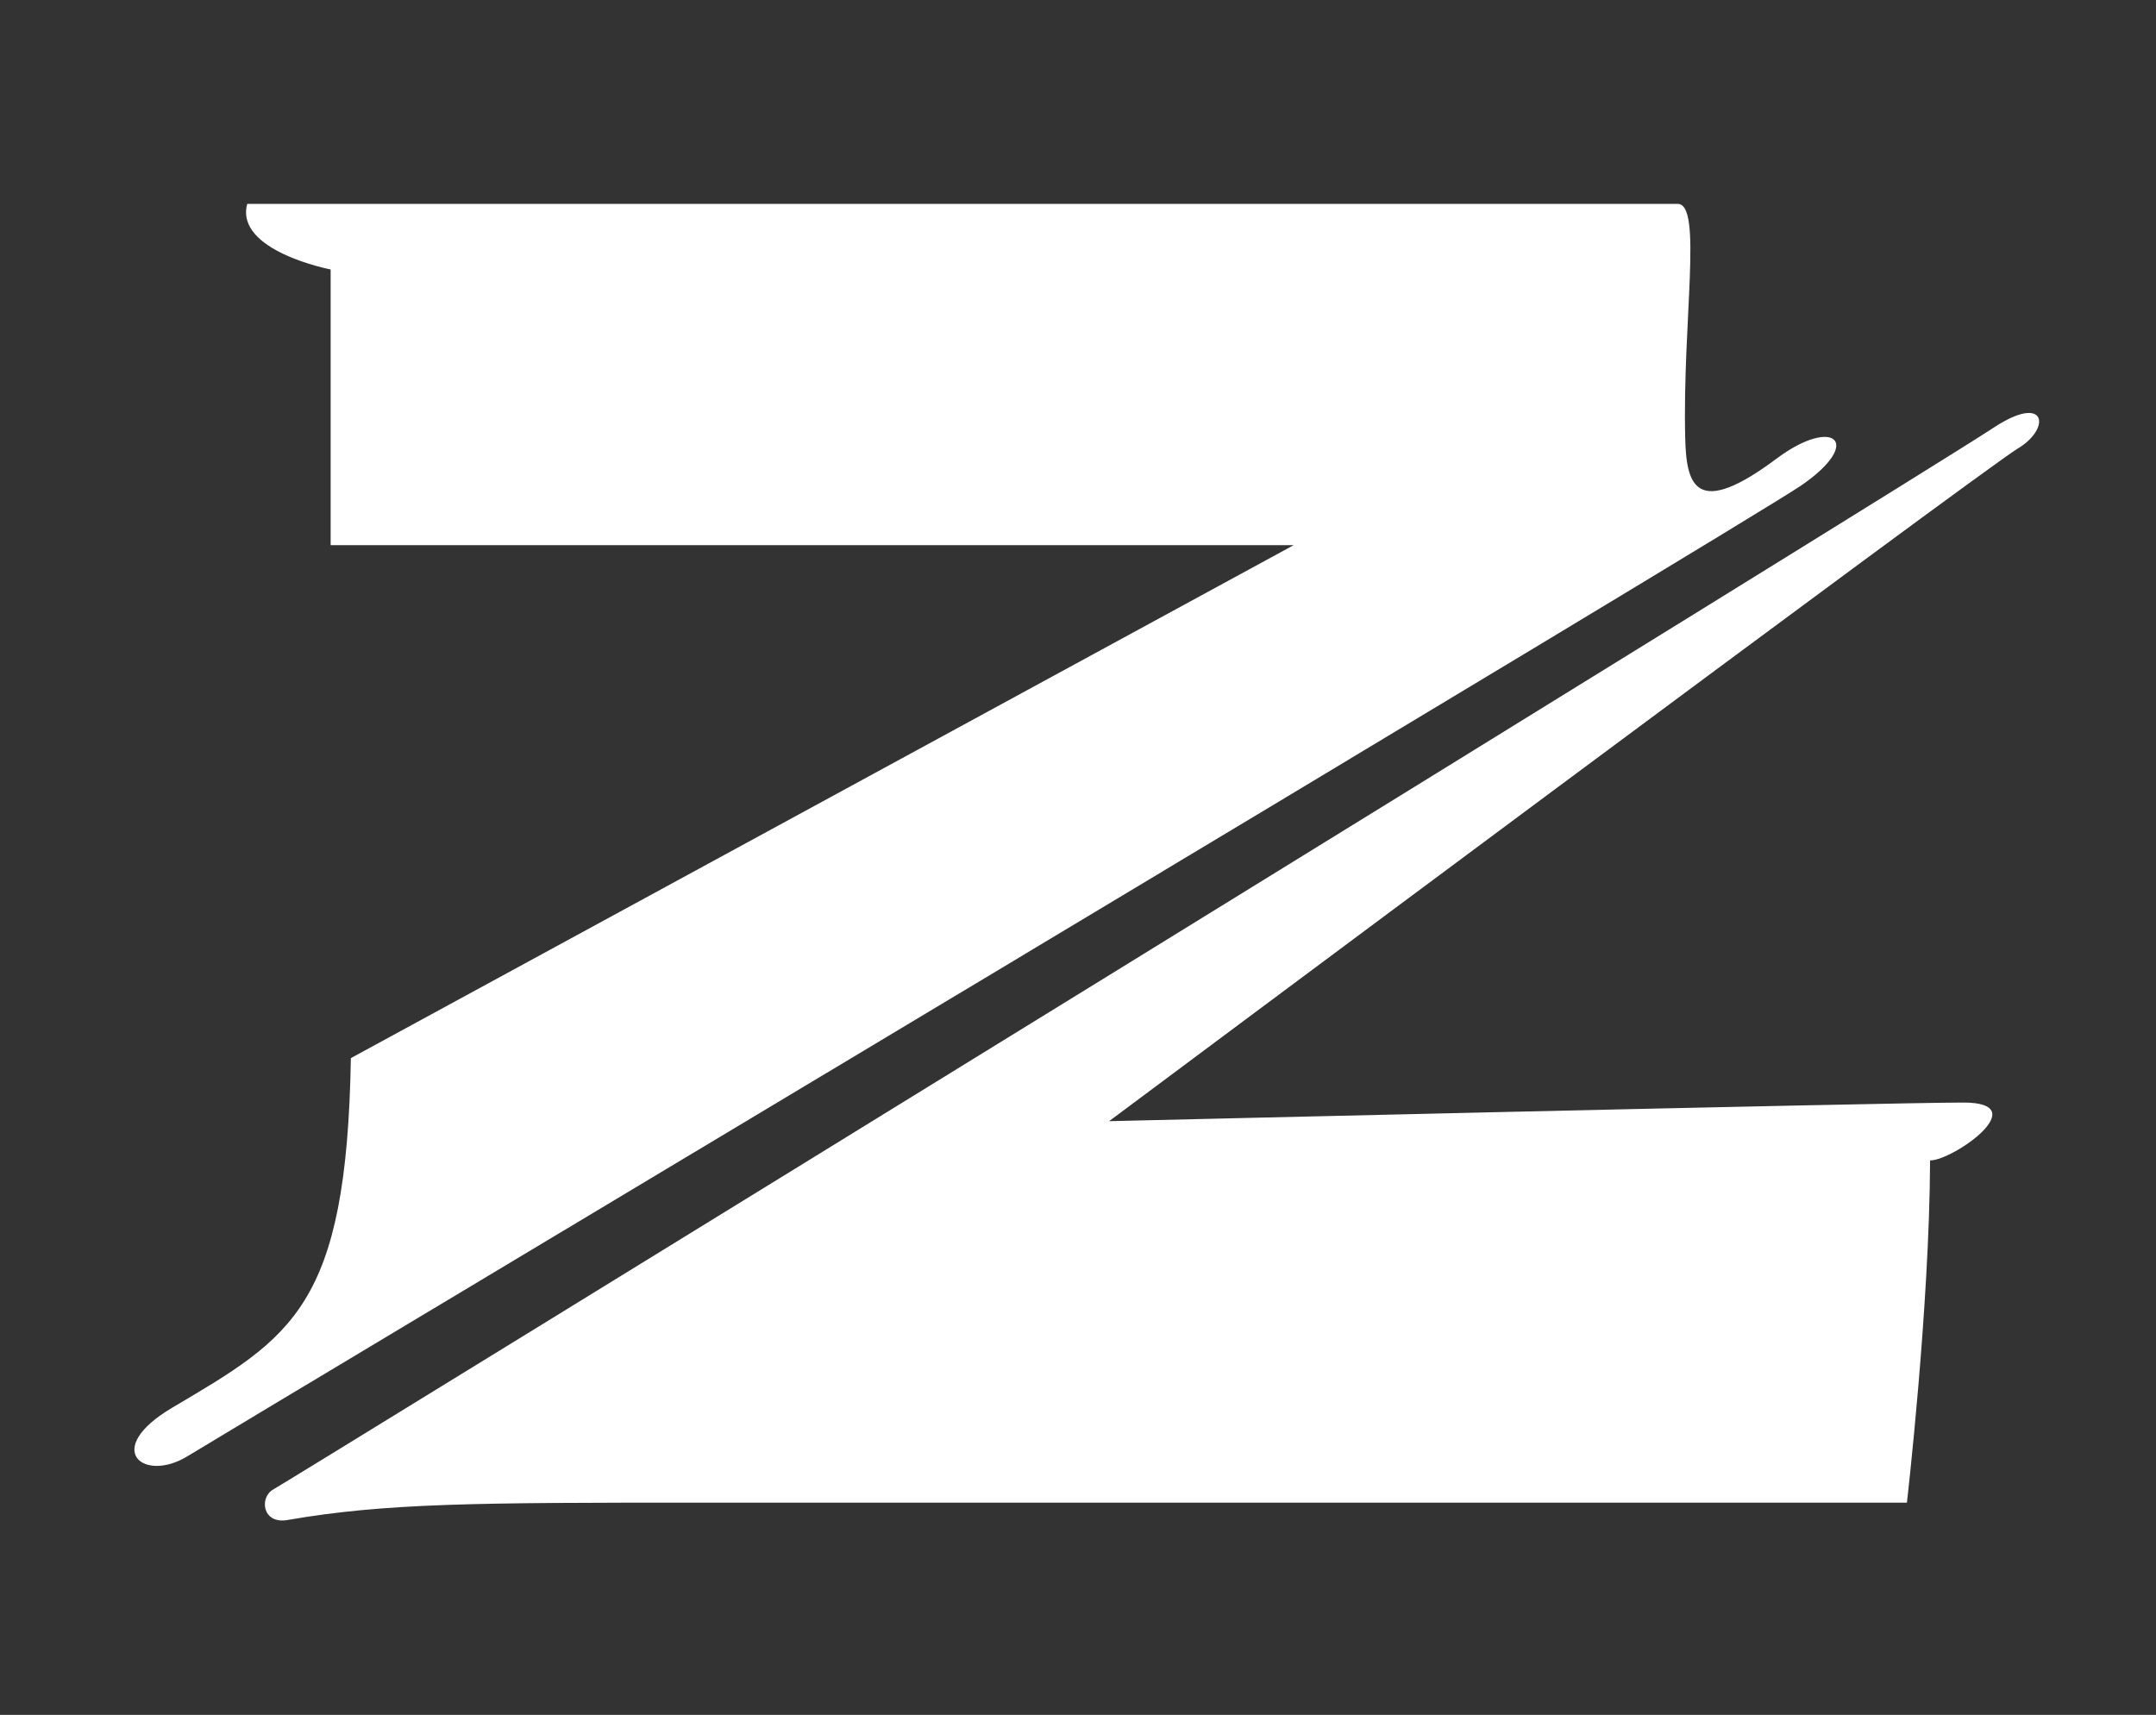 <?xml version="1.0" encoding="UTF-8"?>
<svg xmlns="http://www.w3.org/2000/svg" id="sign" version="1.1" viewBox="0 0 1448.07 1152">
  <rect x="0" y="0" width="1448.07" height="1152" fill="#333333" stroke="none"/>
  <defs>
    <style>
      .st0 {
        fill: #fff;
      }
    </style>
  </defs>
  <path class="st0" d="M1210.23,325.82c41.96-29.12,21.02-46.14-16.87-17.82-54.22,40.53-60.68,18.28-61.48-13.33-1.97-78.58,11.84-157.71-5.05-157.71H166.05c-8.56,31.62,56.03,44.06,56.03,44.06v185.2h646.82L235.66,710.81c-2.83,167.49-39.61,187.29-119.96,234.82-47.53,28.12-19.21,50.73,10.21,32.62,29.42-18.1,1049.33-628.16,1084.32-652.44Z"></path>
  <path class="st0" d="M1338.88,287.38c-52.75,34.83-1145.86,707.99-1155.33,713.18-9.46,5.19-7.53,23.49,9.51,20.54,66.2-11.48,127.64-11.67,275.88-11.67h811.83s15.17-130.93,15.56-229.89c15.56,0,70.72-38.88,22.34-38.88s-573.76,12.52-573.76,12.52c0,0,587.44-438.25,610.43-451.95,22.46-13.39,19.32-37.48-16.46-13.86Z"></path>
</svg>
